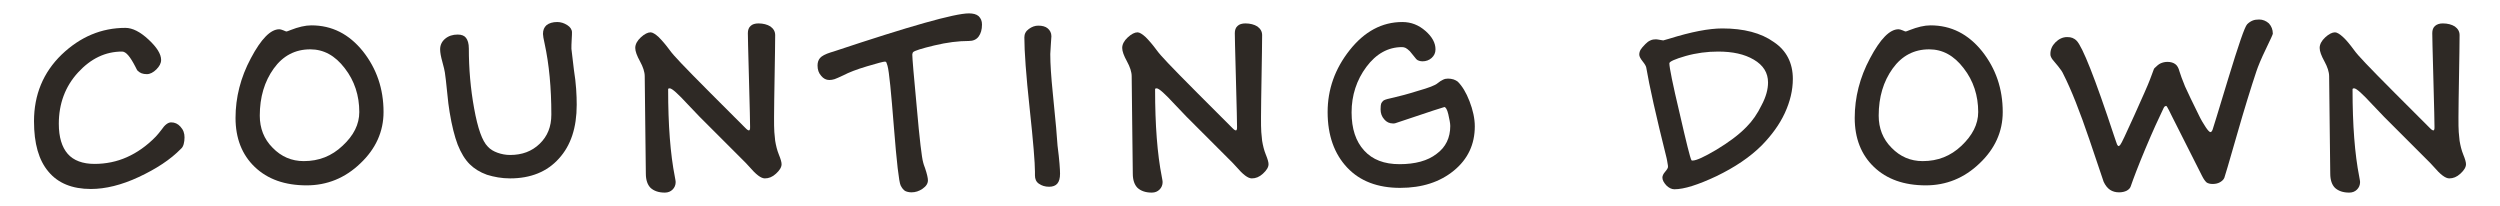 <?xml version="1.0" encoding="utf-8"?>
<!-- Generator: Adobe Illustrator 24.1.0, SVG Export Plug-In . SVG Version: 6.00 Build 0)  -->
<svg version="1.1" id="Layer_1" xmlns="http://www.w3.org/2000/svg" xmlns:xlink="http://www.w3.org/1999/xlink" x="0px" y="0px"
	 viewBox="0 0 896.9 74" style="enable-background:new 0 0 896.9 74;" xml:space="preserve">
<style type="text/css">
	.st0{fill:#2E2925;}
</style>
<g>
	<path class="st0" d="M66.2,49.3c0,0.9-0.1,1.6-0.3,2.4c-0.2,0.7-0.5,1.3-1,1.7c-3.8,3.9-8.9,7.2-15.1,10.1
		c-6.2,2.9-12,4.3-17.2,4.3c-6.7,0-11.8-2.1-15.2-6.2c-3.5-4.1-5.2-10.1-5.2-18.1c0-9.5,3.3-17.5,9.9-23.9C28.8,13.2,36.4,10,45,10
		c2.5,0,5.3,1.4,8.3,4.2c3,2.8,4.5,5.2,4.5,7.3c0,1.2-0.6,2.3-1.7,3.4c-1.1,1.1-2.3,1.7-3.4,1.7c-0.7,0-1.4-0.1-1.9-0.3
		c-0.5-0.2-1-0.5-1.5-1c-0.1-0.1-0.3-0.5-0.7-1.3c-1.9-3.7-3.4-5.5-4.8-5.5C37.8,18.5,32.6,21,28,26c-4.6,5-6.9,11.2-6.9,18.4
		c0,4.8,1.1,8.4,3.2,10.8c2.1,2.4,5.4,3.6,9.6,3.6c4.1,0,8-0.8,11.6-2.4c3.6-1.6,7.1-4,10.4-7.4c0.6-0.6,1.2-1.4,2-2.4
		c1.2-1.8,2.4-2.7,3.5-2.7c1.3,0,2.4,0.5,3.3,1.5C65.8,46.6,66.2,47.8,66.2,49.3z"/>
	<path class="st0" d="M137.6,40.2c0,7-2.8,13.2-8.3,18.4c-5.5,5.3-12,7.9-19.3,7.9c-7.8,0-14-2.2-18.6-6.6
		c-4.6-4.4-6.9-10.3-6.9-17.6c0-7.3,1.8-14.5,5.5-21.4c3.7-7,7.1-10.4,10.2-10.4c0.3,0,0.8,0.1,1.5,0.4c0.6,0.3,1,0.4,1.1,0.4
		c0.2,0,0.6-0.2,1.4-0.5c2.8-1.1,5.3-1.7,7.5-1.7c7.4,0,13.5,3.1,18.5,9.3C135.1,24.6,137.6,31.8,137.6,40.2z M128.9,40.2
		c0-5.9-1.7-11.2-5.2-15.7c-3.5-4.6-7.6-6.8-12.4-6.8c-5.4,0-9.8,2.3-13.1,6.9c-3.3,4.6-5,10.2-5,16.9c0,4.5,1.5,8.4,4.6,11.5
		c3.1,3.2,6.8,4.8,11.2,4.8c5.4,0,10-1.8,13.9-5.5C126.9,48.6,128.9,44.6,128.9,40.2z"/>
	<path class="st0" d="M206.9,37.6c0,8.2-2.1,14.6-6.4,19.3c-4.2,4.7-10.1,7.1-17.5,7.1c-3,0-5.7-0.5-8.3-1.3
		c-2.5-0.9-4.6-2.2-6.2-3.8c-1.7-1.7-3.1-4-4.3-7c-1.1-2.9-2.1-6.8-2.9-11.7c-0.3-1.7-0.6-4.1-0.9-7.3c-0.3-3.2-0.6-5.5-0.8-6.9
		c-0.1-0.7-0.4-2-0.9-3.8c-0.5-1.8-0.8-3.3-0.8-4.5c0-1.5,0.6-2.8,1.8-3.8c1.2-1,2.7-1.5,4.5-1.5c1.4,0,2.4,0.4,3,1.2
		c0.6,0.8,1,2,1,3.8c0,7.2,0.6,14.4,1.9,21.5c1.3,7.2,2.9,11.7,4.9,13.7c0.9,1,2.1,1.7,3.5,2.2c1.4,0.5,2.9,0.8,4.5,0.8
		c4.3,0,7.8-1.3,10.6-4c2.8-2.7,4.2-6.1,4.2-10.5c0-9.6-0.8-18-2.4-25.4c-0.4-1.8-0.6-2.9-0.6-3.5c0-1.4,0.4-2.4,1.3-3.2
		c0.9-0.7,2.2-1.1,3.8-1.1c1.3,0,2.5,0.4,3.6,1.1c1.1,0.7,1.7,1.6,1.7,2.6c0,0.3,0,1.2-0.1,2.6c-0.1,1.4-0.1,2.5-0.1,3.3
		c0,0.1,0.3,2.6,0.9,7.6C206.7,30,206.9,34.2,206.9,37.6z"/>
	<path class="st0" d="M280.4,58.9c0,1.1-0.7,2.2-2,3.4c-1.3,1.2-2.6,1.7-4,1.7s-3.2-1.4-5.6-4.2c-0.6-0.7-1-1.1-1.2-1.3l-16.6-16.6
		c-0.9-0.9-2.3-2.4-4.2-4.4c-3.5-3.8-5.7-5.8-6.5-5.8c-0.3,0-0.4,0-0.5,0.1c-0.1,0.1-0.1,0.2-0.1,0.3c0,12.8,0.8,23.2,2.4,31.3
		c0.2,1,0.3,1.7,0.3,1.9c0,1.1-0.4,2-1.1,2.7c-0.7,0.7-1.6,1.1-2.8,1.1c-2.2,0-3.9-0.6-5.1-1.7c-1.1-1.1-1.7-2.8-1.7-5.1
		c0-0.5-0.1-6.2-0.2-16.9c-0.1-10.7-0.2-16.7-0.2-18c0-1.6-0.6-3.4-1.7-5.4c-1.1-2-1.7-3.6-1.7-4.8c0-1.3,0.7-2.6,2-3.8
		c1.3-1.2,2.5-1.8,3.5-1.8c0.7,0,1.7,0.6,2.9,1.7c1.2,1.2,2.5,2.7,3.9,4.6c0.7,1,2.1,2.6,4.2,4.8c2.1,2.2,5.6,5.8,10.7,10.9
		l12.3,12.3c0.3,0.3,0.6,0.6,0.8,0.7c0.2,0.1,0.4,0.2,0.5,0.2c0.1,0,0.2-0.1,0.3-0.3c0.1-0.2,0.1-0.5,0.1-1c0-1-0.1-6.7-0.4-17.1
		c-0.3-10.4-0.4-15.9-0.4-16.5c0-1.1,0.3-2,1-2.6c0.6-0.6,1.6-0.9,2.8-0.9c1.7,0,3.2,0.4,4.3,1.1c1.1,0.8,1.7,1.8,1.7,3.1
		c0,3.2-0.1,8.1-0.2,14.6c-0.1,6.5-0.2,11.4-0.2,14.8c0,2.4,0,4.2,0.1,5.4c0.1,1.2,0.2,2.2,0.3,3.1c0.3,1.8,0.7,3.4,1.3,4.9
		C280.1,57.1,280.4,58.2,280.4,58.9z"/>
	<path class="st0" d="M352.3,8.8c0,1.8-0.4,3.2-1.2,4.3c-0.8,1.1-2,1.6-3.5,1.6c-3.7,0-7.8,0.5-12.4,1.6c-4.6,1.1-7.1,1.9-7.6,2.4
		c-0.1,0.1-0.2,0.3-0.2,0.4c-0.1,0.2-0.1,0.4-0.1,0.6c0,1.1,0.5,7.3,1.6,18.8c1,11.5,1.8,18.1,2.3,19.8c0.1,0.4,0.3,1.1,0.7,2.1
		c0.7,2.1,1,3.5,1,4.3c0,1.1-0.6,2.1-1.9,3c-1.3,0.9-2.6,1.3-4,1.3c-0.9,0-1.7-0.2-2.3-0.5c-0.6-0.4-1.1-1-1.6-2
		c-0.6-1.3-1.4-8.2-2.4-20.8c-1-12.6-1.7-20-2.3-22.1c-0.2-0.6-0.3-1-0.4-1.2c-0.1-0.2-0.3-0.3-0.5-0.3c-0.6,0-2.8,0.6-6.5,1.7
		c-3.7,1.1-6.5,2.2-8.4,3.2c-1.5,0.7-2.6,1.2-3.2,1.4c-0.6,0.2-1.3,0.3-1.9,0.3c-1.1,0-2.1-0.5-2.9-1.5c-0.9-1-1.3-2.2-1.3-3.7
		c0-1.1,0.3-2,0.9-2.7c0.6-0.7,1.9-1.4,3.8-2l1-0.3c27.3-9.1,43.5-13.7,48.6-13.7c1.5,0,2.7,0.3,3.5,1
		C351.9,6.6,352.3,7.5,352.3,8.8z"/>
	<path class="st0" d="M380.3,62.3c0,1.6-0.3,2.8-1,3.6c-0.6,0.7-1.6,1.1-2.9,1.1c-1.5,0-2.7-0.4-3.7-1.1c-1-0.7-1.4-1.7-1.4-3v-1.3
		c0-3.1-0.6-10.7-1.9-22.7c-1.3-12-1.9-20.5-1.9-25.5c0-1.2,0.5-2.2,1.6-3c1.1-0.8,2.2-1.2,3.4-1.2c1.4,0,2.6,0.3,3.4,1
		c0.8,0.7,1.3,1.6,1.3,2.8c0,0.2-0.1,1.3-0.2,3c-0.1,1.8-0.2,2.9-0.2,3.4c0,3.5,0.3,8.1,0.9,14c0.6,5.9,1,10,1.2,12.4
		c0.1,1.4,0.3,3.5,0.5,6.4C380.1,57.6,380.3,60.9,380.3,62.3z"/>
	<path class="st0" d="M455.1,58.9c0,1.1-0.7,2.2-2,3.4c-1.3,1.2-2.6,1.7-4,1.7s-3.2-1.4-5.6-4.2c-0.6-0.7-1-1.1-1.2-1.3l-16.6-16.6
		c-0.9-0.9-2.3-2.4-4.2-4.4c-3.5-3.8-5.7-5.8-6.5-5.8c-0.3,0-0.4,0-0.5,0.1c-0.1,0.1-0.1,0.2-0.1,0.3c0,12.8,0.8,23.2,2.4,31.3
		c0.2,1,0.3,1.7,0.3,1.9c0,1.1-0.4,2-1.1,2.7c-0.7,0.7-1.6,1.1-2.8,1.1c-2.2,0-3.9-0.6-5.1-1.7c-1.1-1.1-1.7-2.8-1.7-5.1
		c0-0.5-0.1-6.2-0.2-16.9c-0.1-10.7-0.2-16.7-0.2-18c0-1.6-0.6-3.4-1.7-5.4c-1.1-2-1.7-3.6-1.7-4.8c0-1.3,0.7-2.6,2-3.8
		c1.3-1.2,2.5-1.8,3.5-1.8c0.7,0,1.7,0.6,2.9,1.7c1.2,1.2,2.5,2.7,3.9,4.6c0.7,1,2.1,2.6,4.2,4.8c2.1,2.2,5.6,5.8,10.7,10.9
		l12.3,12.3c0.3,0.3,0.6,0.6,0.8,0.7c0.2,0.1,0.4,0.2,0.5,0.2c0.1,0,0.2-0.1,0.3-0.3c0.1-0.2,0.1-0.5,0.1-1c0-1-0.1-6.7-0.4-17.1
		c-0.3-10.4-0.4-15.9-0.4-16.5c0-1.1,0.3-2,1-2.6c0.6-0.6,1.6-0.9,2.8-0.9c1.7,0,3.2,0.4,4.3,1.1c1.1,0.8,1.7,1.8,1.7,3.1
		c0,3.2-0.1,8.1-0.2,14.6c-0.1,6.5-0.2,11.4-0.2,14.8c0,2.4,0,4.2,0.1,5.4c0.1,1.2,0.2,2.2,0.3,3.1c0.3,1.8,0.7,3.4,1.3,4.9
		C454.8,57.1,455.1,58.2,455.1,58.9z"/>
	<path class="st0" d="M529.1,45.3c0,6.5-2.5,11.8-7.5,15.9s-11.4,6.2-19.3,6.2c-8,0-14.4-2.4-19-7.3c-4.6-4.9-7-11.5-7-19.9
		c0-8.1,2.6-15.5,7.9-22.2c5.3-6.7,11.6-10.1,18.9-10.1c3.2,0,5.9,1.1,8.3,3.2c2.4,2.1,3.6,4.3,3.6,6.6c0,1.3-0.5,2.3-1.4,3.1
		c-0.9,0.8-2,1.2-3.3,1.2c-0.4,0-0.9-0.1-1.2-0.2c-0.4-0.1-0.7-0.3-1-0.6c-0.2-0.2-0.6-0.7-1.3-1.6c-0.7-0.8-1-1.3-1.2-1.4
		c-0.4-0.4-0.8-0.7-1.3-1c-0.4-0.2-0.9-0.3-1.3-0.3c-5,0-9.3,2.4-12.8,7.1c-3.5,4.7-5.3,10.2-5.3,16.3c0,5.9,1.5,10.4,4.5,13.7
		s7.2,4.9,12.7,4.9c5.6,0,10.1-1.2,13.3-3.7c3.3-2.4,4.9-5.8,4.9-10c0-1-0.3-2.4-0.7-4.2s-1-2.6-1.4-2.6c-0.2,0-5.1,1.6-14.6,4.8
		c-0.9,0.3-1.4,0.5-1.5,0.5c-0.7,0.2-1.2,0.4-1.5,0.5s-0.6,0.1-0.8,0.1c-1.3,0-2.4-0.5-3.2-1.5c-0.9-1-1.3-2.2-1.3-3.6
		c0-1,0.1-1.7,0.2-2c0.1-0.3,0.4-0.7,0.7-1c0.3-0.3,1.1-0.6,2.5-0.9c0.7-0.2,1.3-0.3,1.7-0.4c1.7-0.4,4.5-1.1,8.3-2.3
		c3.9-1.1,6.2-2,7-2.7c0.7-0.6,1.4-1,2-1.3c0.6-0.3,1.2-0.4,1.8-0.4c0.7,0,1.3,0.1,2,0.3c0.6,0.2,1.1,0.5,1.5,0.8
		c1.6,1.6,3,3.9,4.2,7S529.1,42.5,529.1,45.3z"/>
	<path class="st0" d="M643.2,28.3c0,4.1-1,8.2-2.9,12.3c-1.9,4.1-4.7,7.9-8.2,11.5c-4.3,4.3-9.7,7.9-16.3,11.1
		c-6.6,3.1-11.6,4.7-15.1,4.7c-1,0-2-0.5-2.9-1.4c-0.9-1-1.4-1.9-1.4-2.8c0-0.6,0.3-1.3,1-2.1s1-1.4,1-1.7c0-0.3,0-0.6-0.1-1
		c-0.1-0.4-0.1-0.8-0.2-1.2l-0.2-1c-3.8-15.2-6.2-26-7.3-32.5c-0.1-0.5-0.5-1.2-1.3-2.2c-0.8-1-1.2-1.8-1.2-2.4
		c0-0.7,0.2-1.3,0.5-1.8c0.3-0.5,0.9-1.2,1.7-2c0.6-0.6,1.1-1,1.8-1.3c0.6-0.3,1.3-0.4,2-0.4c0.3,0,0.8,0.1,1.4,0.2
		c0.6,0.1,1,0.2,1.2,0.2c0.1,0,0.8-0.2,2.1-0.6c8-2.5,14.3-3.7,19.1-3.7c7.7,0,13.9,1.6,18.5,4.9C640.9,18.1,643.2,22.6,643.2,28.3z
		 M634.3,29.6c0-3.5-1.7-6.2-5.1-8.2c-3.4-2-7.6-2.9-12.8-2.9c-3.9,0-7.8,0.5-11.7,1.6c-3.8,1.1-5.8,2-5.8,2.6c0,1.5,1.2,7.5,3.7,18
		c2.4,10.5,3.8,16.1,4.2,16.7c0.1,0.1,0.1,0.2,0.2,0.2c0.1,0,0.1,0,0.2,0c1.4,0,4.2-1.3,8.6-3.9c4.3-2.6,8-5.3,10.8-8.2
		c2.1-2.1,3.9-4.7,5.4-7.8C633.6,34.7,634.3,32,634.3,29.6z"/>
	<path class="st0" d="M718.5,40.2c0,7-2.8,13.2-8.3,18.4c-5.5,5.3-12,7.9-19.3,7.9c-7.8,0-14-2.2-18.6-6.6
		c-4.6-4.4-6.9-10.3-6.9-17.6c0-7.3,1.8-14.5,5.5-21.4c3.7-7,7.1-10.4,10.2-10.4c0.3,0,0.8,0.1,1.5,0.4c0.6,0.3,1,0.4,1.1,0.4
		c0.2,0,0.6-0.2,1.4-0.5c2.8-1.1,5.3-1.7,7.5-1.7c7.4,0,13.5,3.1,18.5,9.3C716,24.6,718.5,31.8,718.5,40.2z M709.7,40.2
		c0-5.9-1.7-11.2-5.2-15.7c-3.5-4.6-7.6-6.8-12.4-6.8c-5.4,0-9.8,2.3-13.1,6.9c-3.3,4.6-5,10.2-5,16.9c0,4.5,1.5,8.4,4.6,11.5
		c3.1,3.2,6.8,4.8,11.2,4.8c5.4,0,10-1.8,13.9-5.5S709.7,44.6,709.7,40.2z"/>
	<path class="st0" d="M815.4,12.1c0,0.2-0.8,2-2.5,5.5c-1.7,3.5-2.8,6.2-3.4,8c-1.9,5.7-4.3,13.4-7.1,23.2c-2.8,9.8-4.3,14.8-4.4,15
		c-0.3,0.7-0.9,1.2-1.6,1.6s-1.6,0.6-2.6,0.6c-0.9,0-1.6-0.2-2.1-0.5c-0.5-0.4-1.1-1.2-1.7-2.4l-10.8-21.4c-0.8-1.7-1.4-2.8-1.7-3.3
		c-0.1-0.2-0.2-0.3-0.2-0.3c-0.1,0-0.1-0.1-0.2-0.1c-0.1,0-0.3,0.1-0.5,0.2c-0.2,0.2-0.3,0.4-0.4,0.6c-1.7,3.5-3.9,8.3-6.5,14.5
		c-2.6,6.2-4.3,10.7-5.3,13.6c-0.2,0.6-0.7,1.1-1.4,1.5c-0.8,0.4-1.7,0.6-2.8,0.6c-1.2,0-2.3-0.3-3.2-0.9c-0.9-0.6-1.7-1.6-2.3-2.9
		c0-0.1-1.7-5.1-5.1-15.1c-3.4-10-6.5-17.9-9.4-23.6c-0.3-0.7-0.9-1.6-1.8-2.7c-0.9-1.1-1.6-1.9-2-2.4c-0.2-0.3-0.5-0.7-0.6-1
		c-0.2-0.4-0.2-0.7-0.2-1.1c0-1.5,0.6-2.9,1.8-4.1c1.2-1.2,2.6-1.9,4.2-1.9c0.8,0,1.4,0.1,1.9,0.3c0.5,0.2,1,0.5,1.5,1
		c2.1,2.1,6.6,13.4,13.4,34c0.6,1.9,1,2.8,1,2.9s0.1,0.2,0.1,0.3c0.2,0.4,0.4,0.6,0.6,0.6c0.1,0,0.1,0,0.2-0.1
		c0.1,0,0.2-0.2,0.4-0.4c0.4-0.4,2-3.9,5-10.5c3-6.7,4.9-10.9,5.6-12.8c0.2-0.5,0.5-1.3,0.9-2.4c0.4-1.1,0.6-1.7,0.8-1.8
		c0.8-0.8,1.5-1.4,2.2-1.7c0.7-0.3,1.5-0.5,2.4-0.5c1.2,0,2.1,0.3,2.8,0.8c0.7,0.5,1.2,1.4,1.5,2.6c0.3,1.1,1,2.9,2,5.4
		c1.1,2.4,2.7,5.8,4.8,10c0.9,1.9,1.8,3.4,2.6,4.6c0.8,1.2,1.4,1.8,1.7,1.8c0.2,0,0.3-0.1,0.4-0.2c0.1-0.1,0.3-0.4,0.4-0.7
		c0.1-0.1,1.9-6.2,5.6-18.3c3.7-12.1,5.9-18.6,6.8-19.5c0.6-0.6,1.2-1,1.9-1.3c0.7-0.3,1.5-0.4,2.4-0.4c1.3,0,2.5,0.5,3.5,1.4
		C814.9,9.4,815.4,10.6,815.4,12.1z"/>
	<path class="st0" d="M884.7,58.9c0,1.1-0.7,2.2-2,3.4c-1.3,1.2-2.6,1.7-4,1.7s-3.2-1.4-5.6-4.2c-0.6-0.7-1-1.1-1.2-1.3l-16.6-16.6
		c-0.9-0.9-2.3-2.4-4.2-4.4c-3.5-3.8-5.7-5.8-6.5-5.8c-0.3,0-0.4,0-0.5,0.1c-0.1,0.1-0.1,0.2-0.1,0.3c0,12.8,0.8,23.2,2.4,31.3
		c0.2,1,0.3,1.7,0.3,1.9c0,1.1-0.4,2-1.1,2.7c-0.7,0.7-1.6,1.1-2.8,1.1c-2.2,0-3.9-0.6-5.1-1.7c-1.1-1.1-1.7-2.8-1.7-5.1
		c0-0.5-0.1-6.2-0.2-16.9c-0.1-10.7-0.2-16.7-0.2-18c0-1.6-0.6-3.4-1.7-5.4c-1.1-2-1.7-3.6-1.7-4.8c0-1.3,0.7-2.6,2-3.8
		c1.3-1.2,2.5-1.8,3.5-1.8c0.7,0,1.7,0.6,2.9,1.7s2.5,2.7,3.9,4.6c0.7,1,2.1,2.6,4.2,4.8c2.1,2.2,5.6,5.8,10.7,10.9l12.3,12.3
		c0.3,0.3,0.6,0.6,0.8,0.7s0.4,0.2,0.5,0.2s0.2-0.1,0.3-0.3c0.1-0.2,0.1-0.5,0.1-1c0-1-0.1-6.7-0.4-17.1s-0.4-15.9-0.4-16.5
		c0-1.1,0.3-2,1-2.6c0.7-0.6,1.6-0.9,2.8-0.9c1.7,0,3.2,0.4,4.3,1.1c1.1,0.8,1.7,1.8,1.7,3.1c0,3.2-0.1,8.1-0.2,14.6
		c-0.1,6.5-0.2,11.4-0.2,14.8c0,2.4,0,4.2,0.1,5.4c0.1,1.2,0.2,2.2,0.3,3.1c0.3,1.8,0.7,3.4,1.3,4.9
		C884.4,57.1,884.7,58.2,884.7,58.9z"/>
</g>
</svg>
